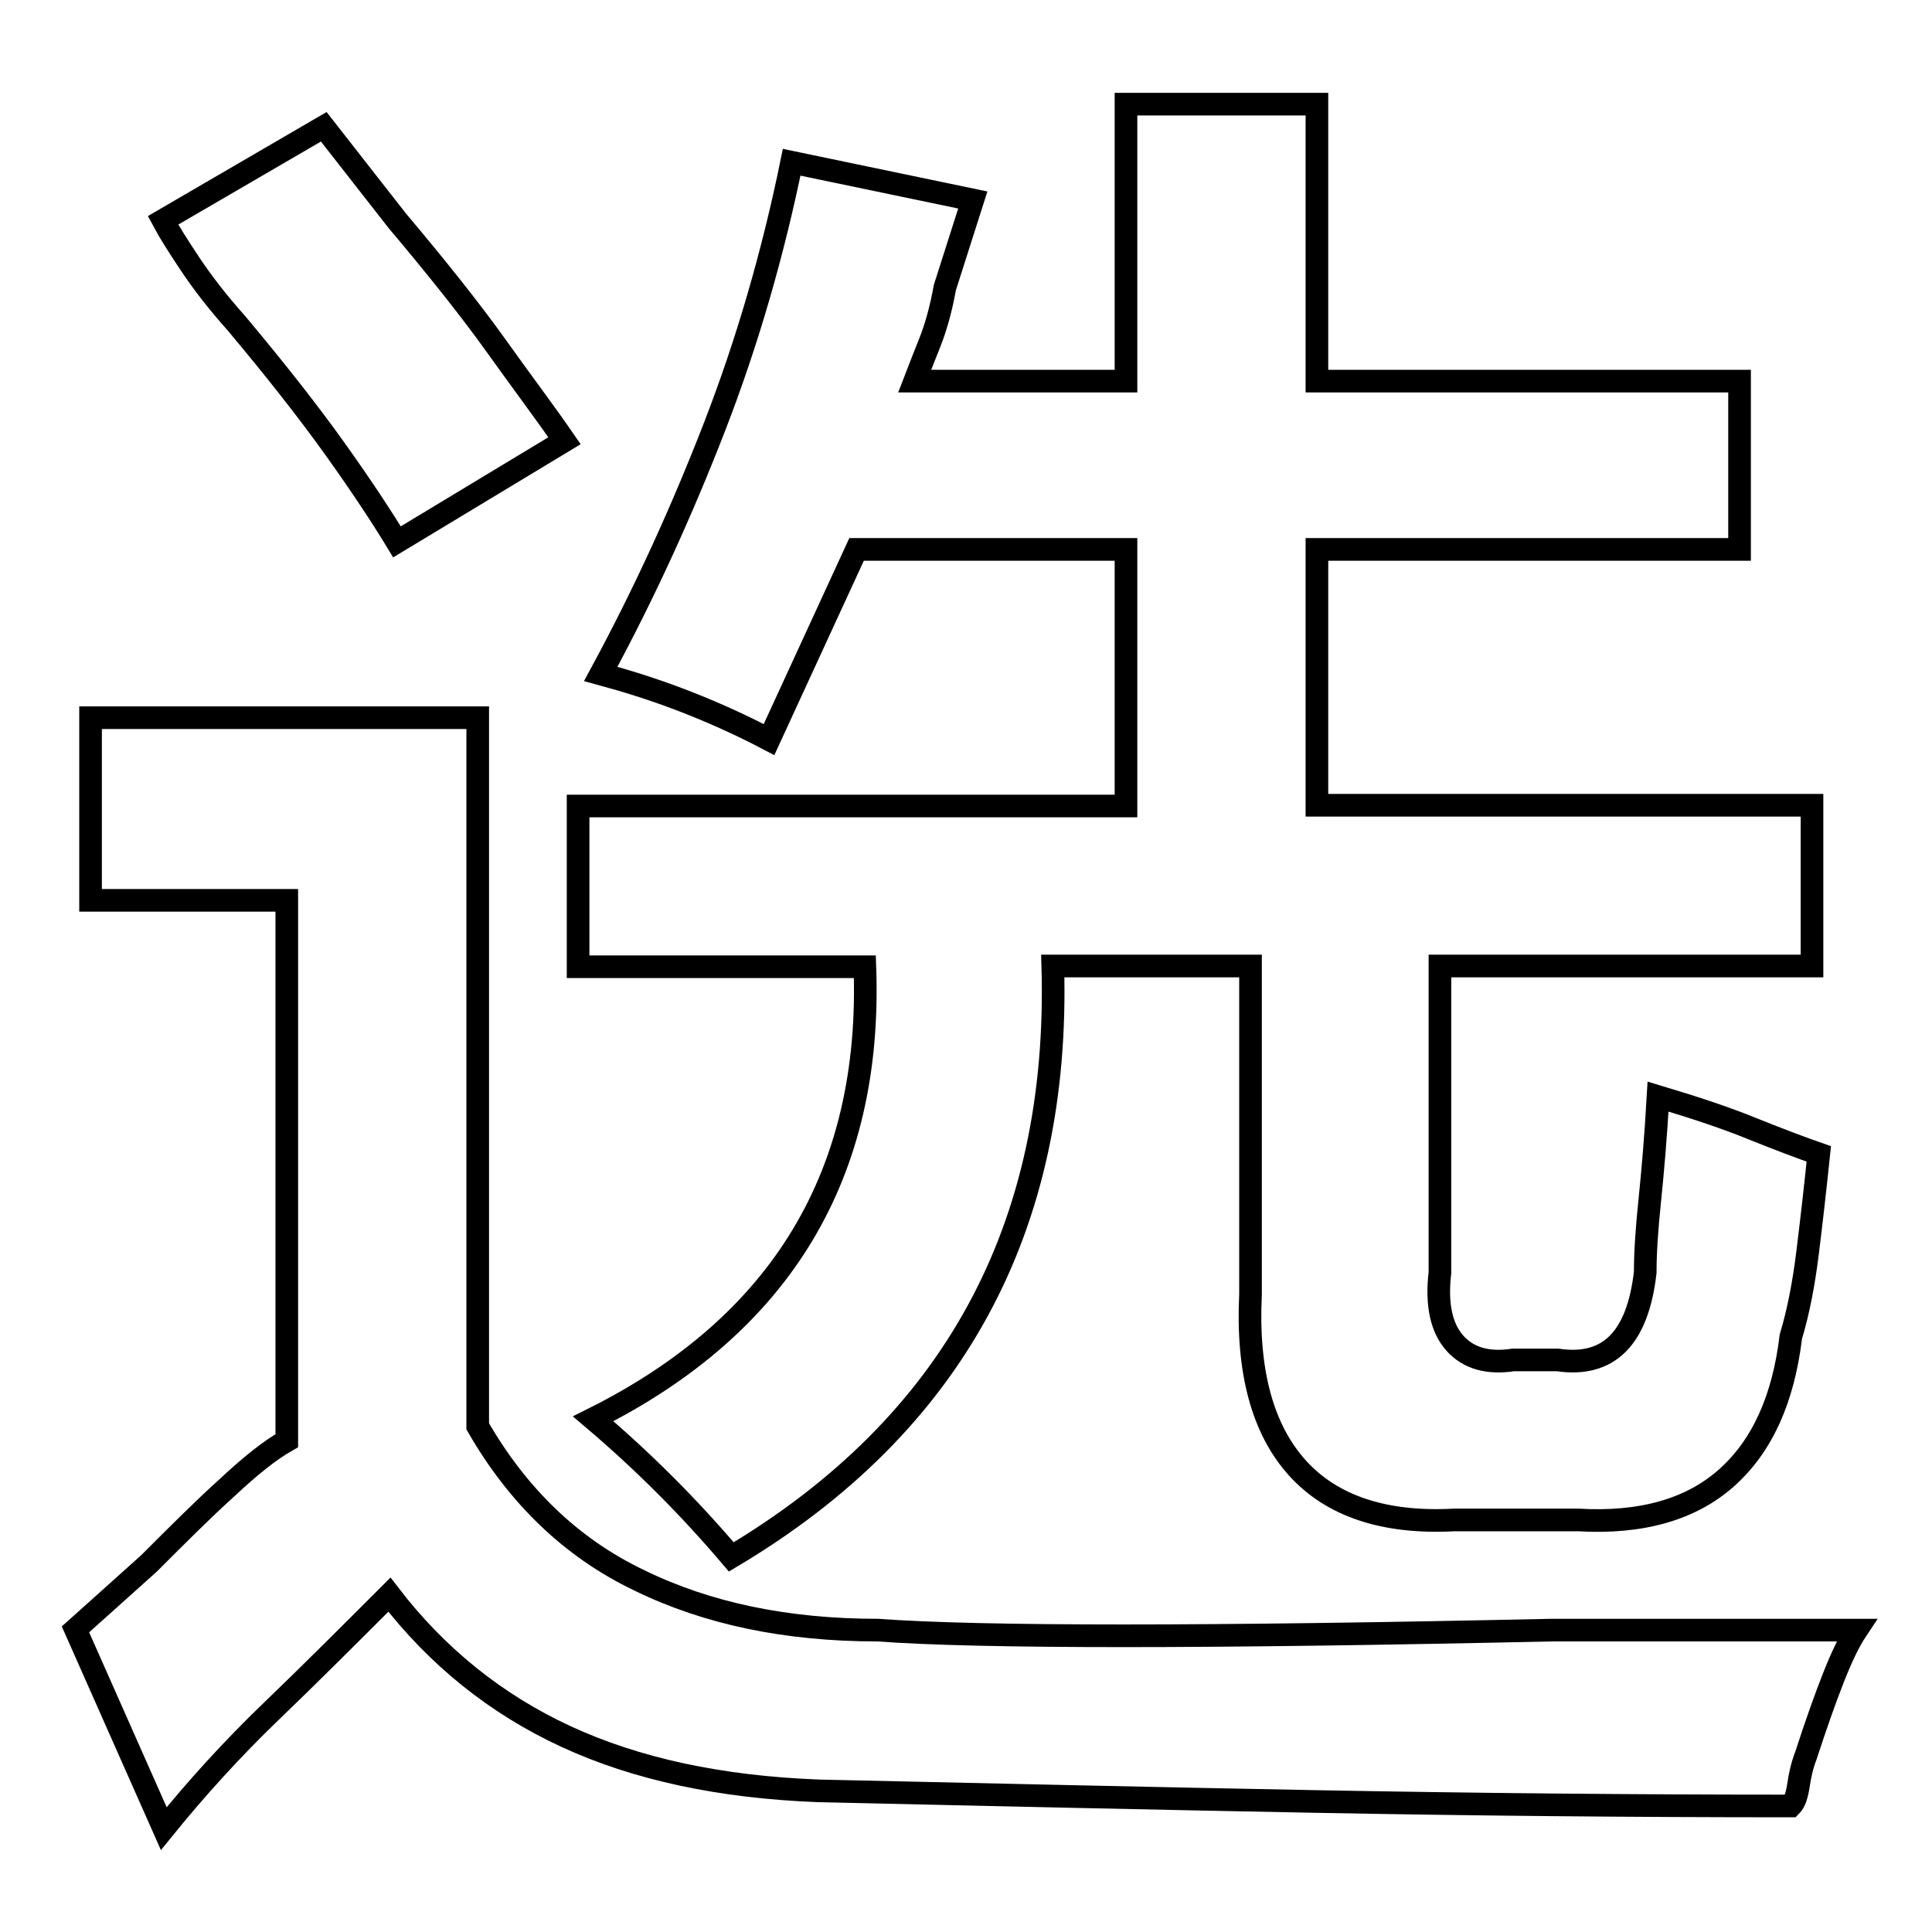 <?xml version="1.0" encoding="utf-8"?>
<!-- Svg Vector Icons : http://www.onlinewebfonts.com/icon -->
<!DOCTYPE svg PUBLIC "-//W3C//DTD SVG 1.1//EN" "http://www.w3.org/Graphics/SVG/1.1/DTD/svg11.dtd">
<svg version="1.1" xmlns="http://www.w3.org/2000/svg" xmlns:xlink="http://www.w3.org/1999/xlink" x="0px" y="0px" viewBox="0 0 256 256" enable-background="new 0 0 256 256" xml:space="preserve">
<g><g><path stroke-width="3" fill-opacity="0" stroke="#000000"  d="M101.9,98c-3.8-2-7.6-3.7-11.5-5.2c-3.9-1.5-7.5-2.6-10.8-3.5c5.8-10.7,10.8-21.7,15.1-32.8c4.3-11.1,7.7-22.8,10.2-35l24,5l-3.7,11.6c-0.5,2.8-1.2,5.3-2,7.3c-0.8,2-1.5,3.8-2,5.1h28V13.8h25.3v36.7h56v22.3h-56v33.9h65.6V128h-49.3v40.6c-0.5,4.3,0.2,7.4,2,9.4c1.8,2,4.4,2.7,7.7,2.2h5.9c6.8,1,10.6-2.9,11.6-11.6c0-2.5,0.2-5.7,0.6-9.5c0.4-3.9,0.8-8.5,1.1-13.8c5,1.5,9.2,2.9,12.6,4.3c3.5,1.4,6.4,2.5,8.7,3.3c-0.5,4.8-1,9.2-1.5,13.2c-0.5,4-1.2,7.7-2.2,11c-1,8.3-3.8,14.5-8.5,18.7c-4.7,4.2-11.3,6.1-19.7,5.6h-16.4c-9.2,0.5-16.2-1.8-20.8-6.9c-4.6-5.1-6.7-12.8-6.2-23V128h-26.2c1,34.7-13.2,60.8-42.6,78.3c-5.6-6.6-11.7-12.7-18.3-18.3c25-12.5,37-32.5,36-59.9H76.6v-21.3h72.6V72.8h-35.7L101.9,98z M10,215.9l9.7-8.7c3.8-3.8,7.2-7.2,10.3-10c3.1-2.9,5.7-5,8-6.3v-71.6H12V95.1h51.3v93.9c5.3,9.2,12.4,16.1,21.4,20.4c9,4.4,19.5,6.6,31.6,6.6c13.7,1,43.4,1,89.2,0H246c-1,1.5-2,3.6-3.1,6.4c-1.1,2.8-2.3,6.2-3.6,10.2c-0.5,1.3-0.8,2.6-1,4c-0.2,1.3-0.5,2.2-1,2.7c-21,0-42-0.2-63.3-0.6s-43.1-0.9-65.5-1.4c-13.1-0.5-24.2-2.9-33.5-7.2s-17.1-10.6-23.4-18.8c-5.3,5.3-10.5,10.5-15.7,15.5s-9.9,10.2-14.2,15.5L10,215.9z M52.6,71.8c-2-3.3-4.7-7.4-8.2-12.3c-3.5-4.9-7.9-10.5-13.1-16.7c-2.5-2.8-4.5-5.4-6.1-7.8c-1.6-2.4-2.8-4.3-3.6-5.8l21.3-12.4l9.7,12.4c5.3,6.3,9.7,11.8,13.2,16.7s6.6,9,9,12.5L52.6,71.8z"/></g></g>
</svg>